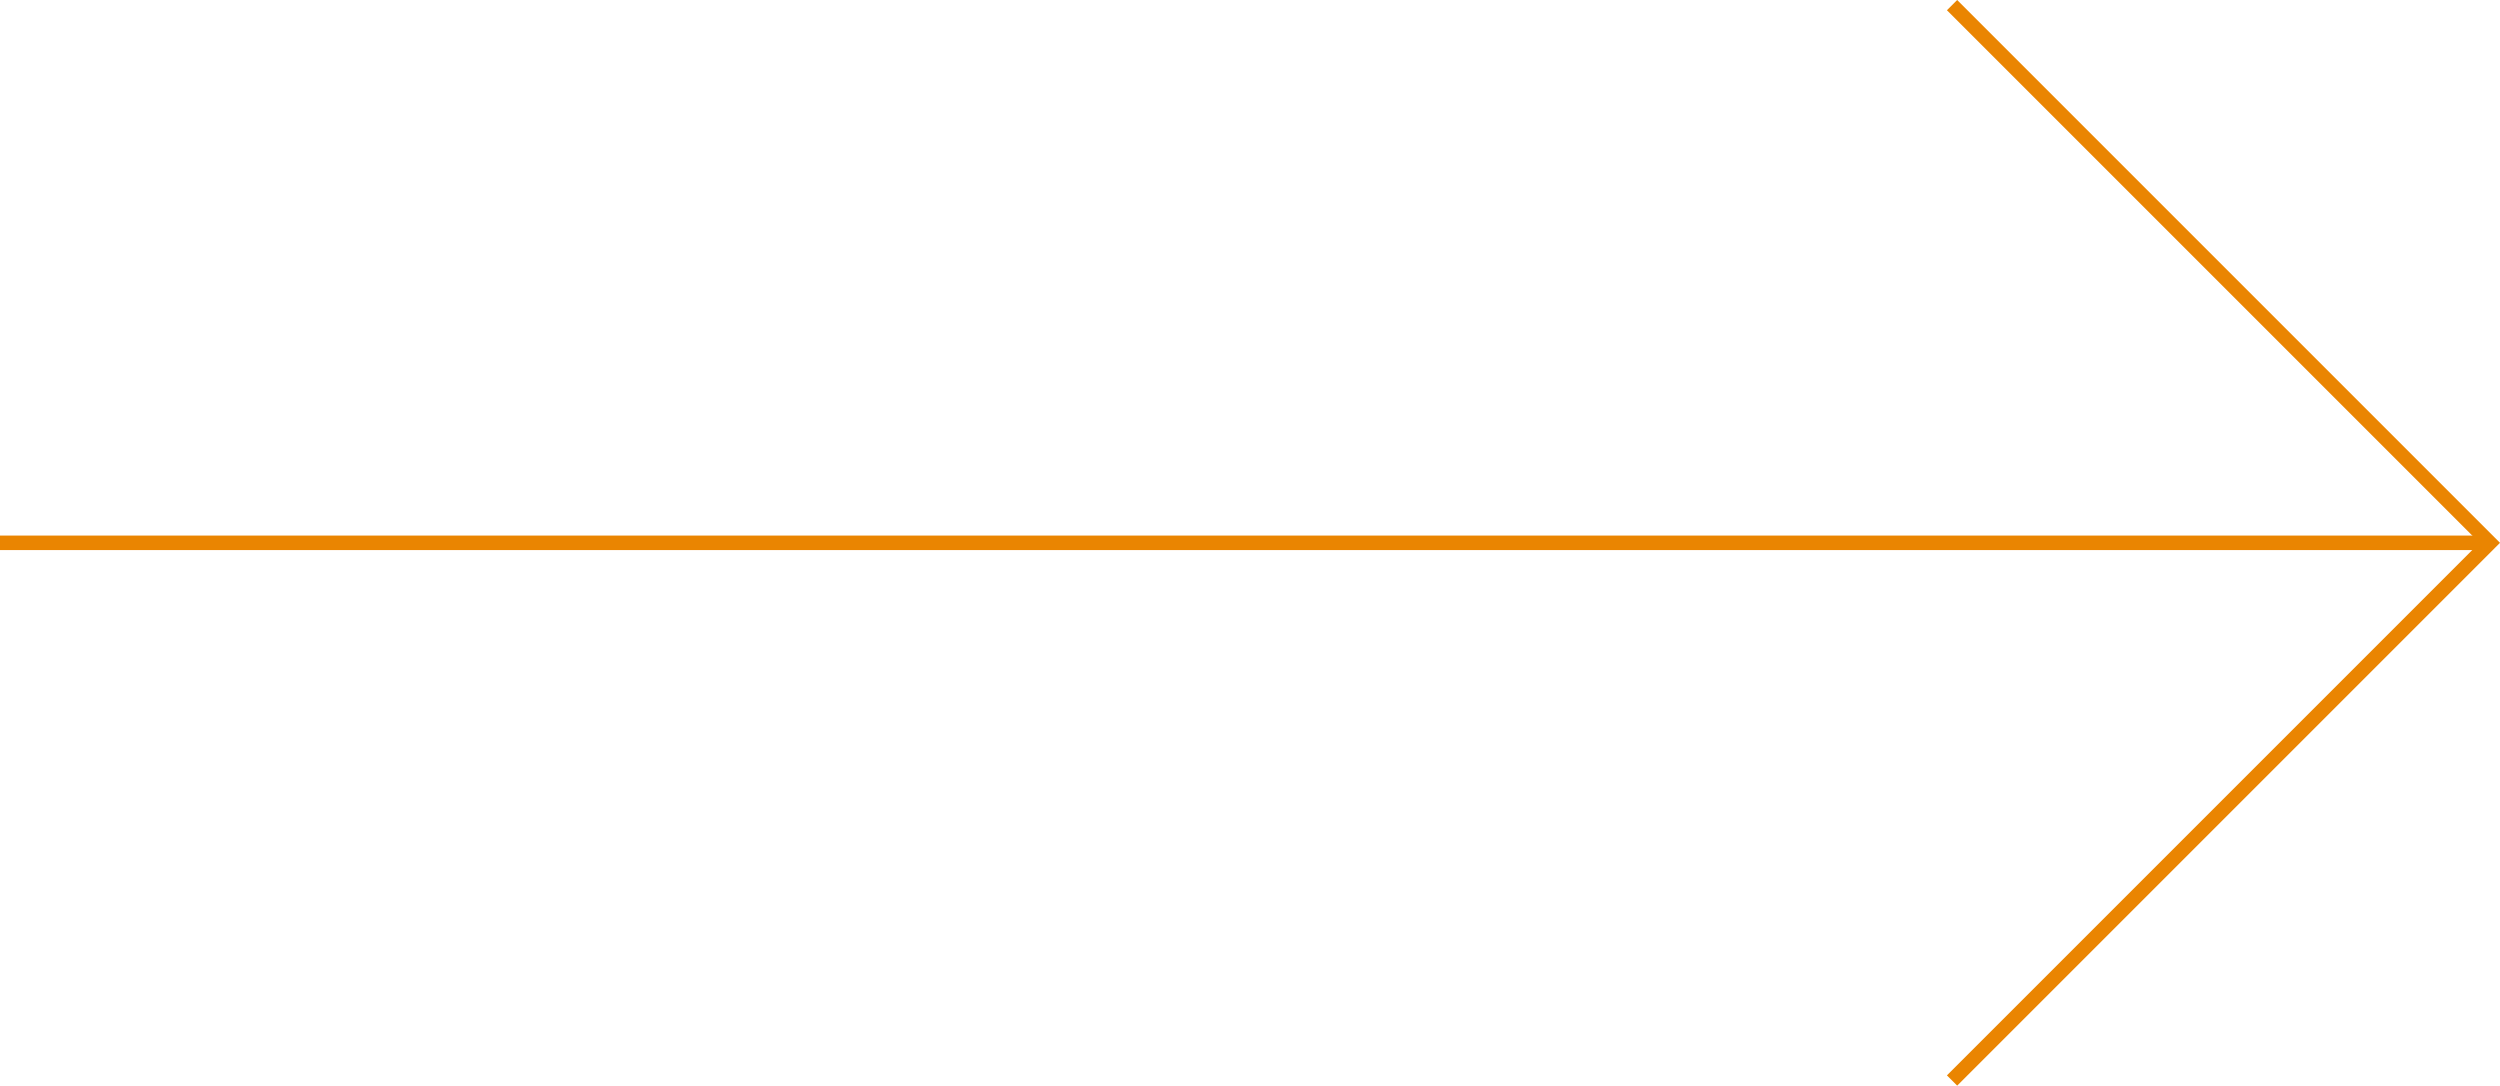 <svg xmlns="http://www.w3.org/2000/svg" width="344.885" height="149.768" viewBox="0 0 344.885 149.768"><defs><style>.a{fill:none;stroke:#ea8501;stroke-miterlimit:10;stroke-width:2px;}</style></defs><g transform="translate(-980.826 -1378.571)"><line class="a" x2="343.5" transform="translate(980.826 1453.455)"/><path class="a" d="M1193.772,1379.278l74.177,74.177-74.177,74.177" transform="translate(56.348)"/></g></svg>
